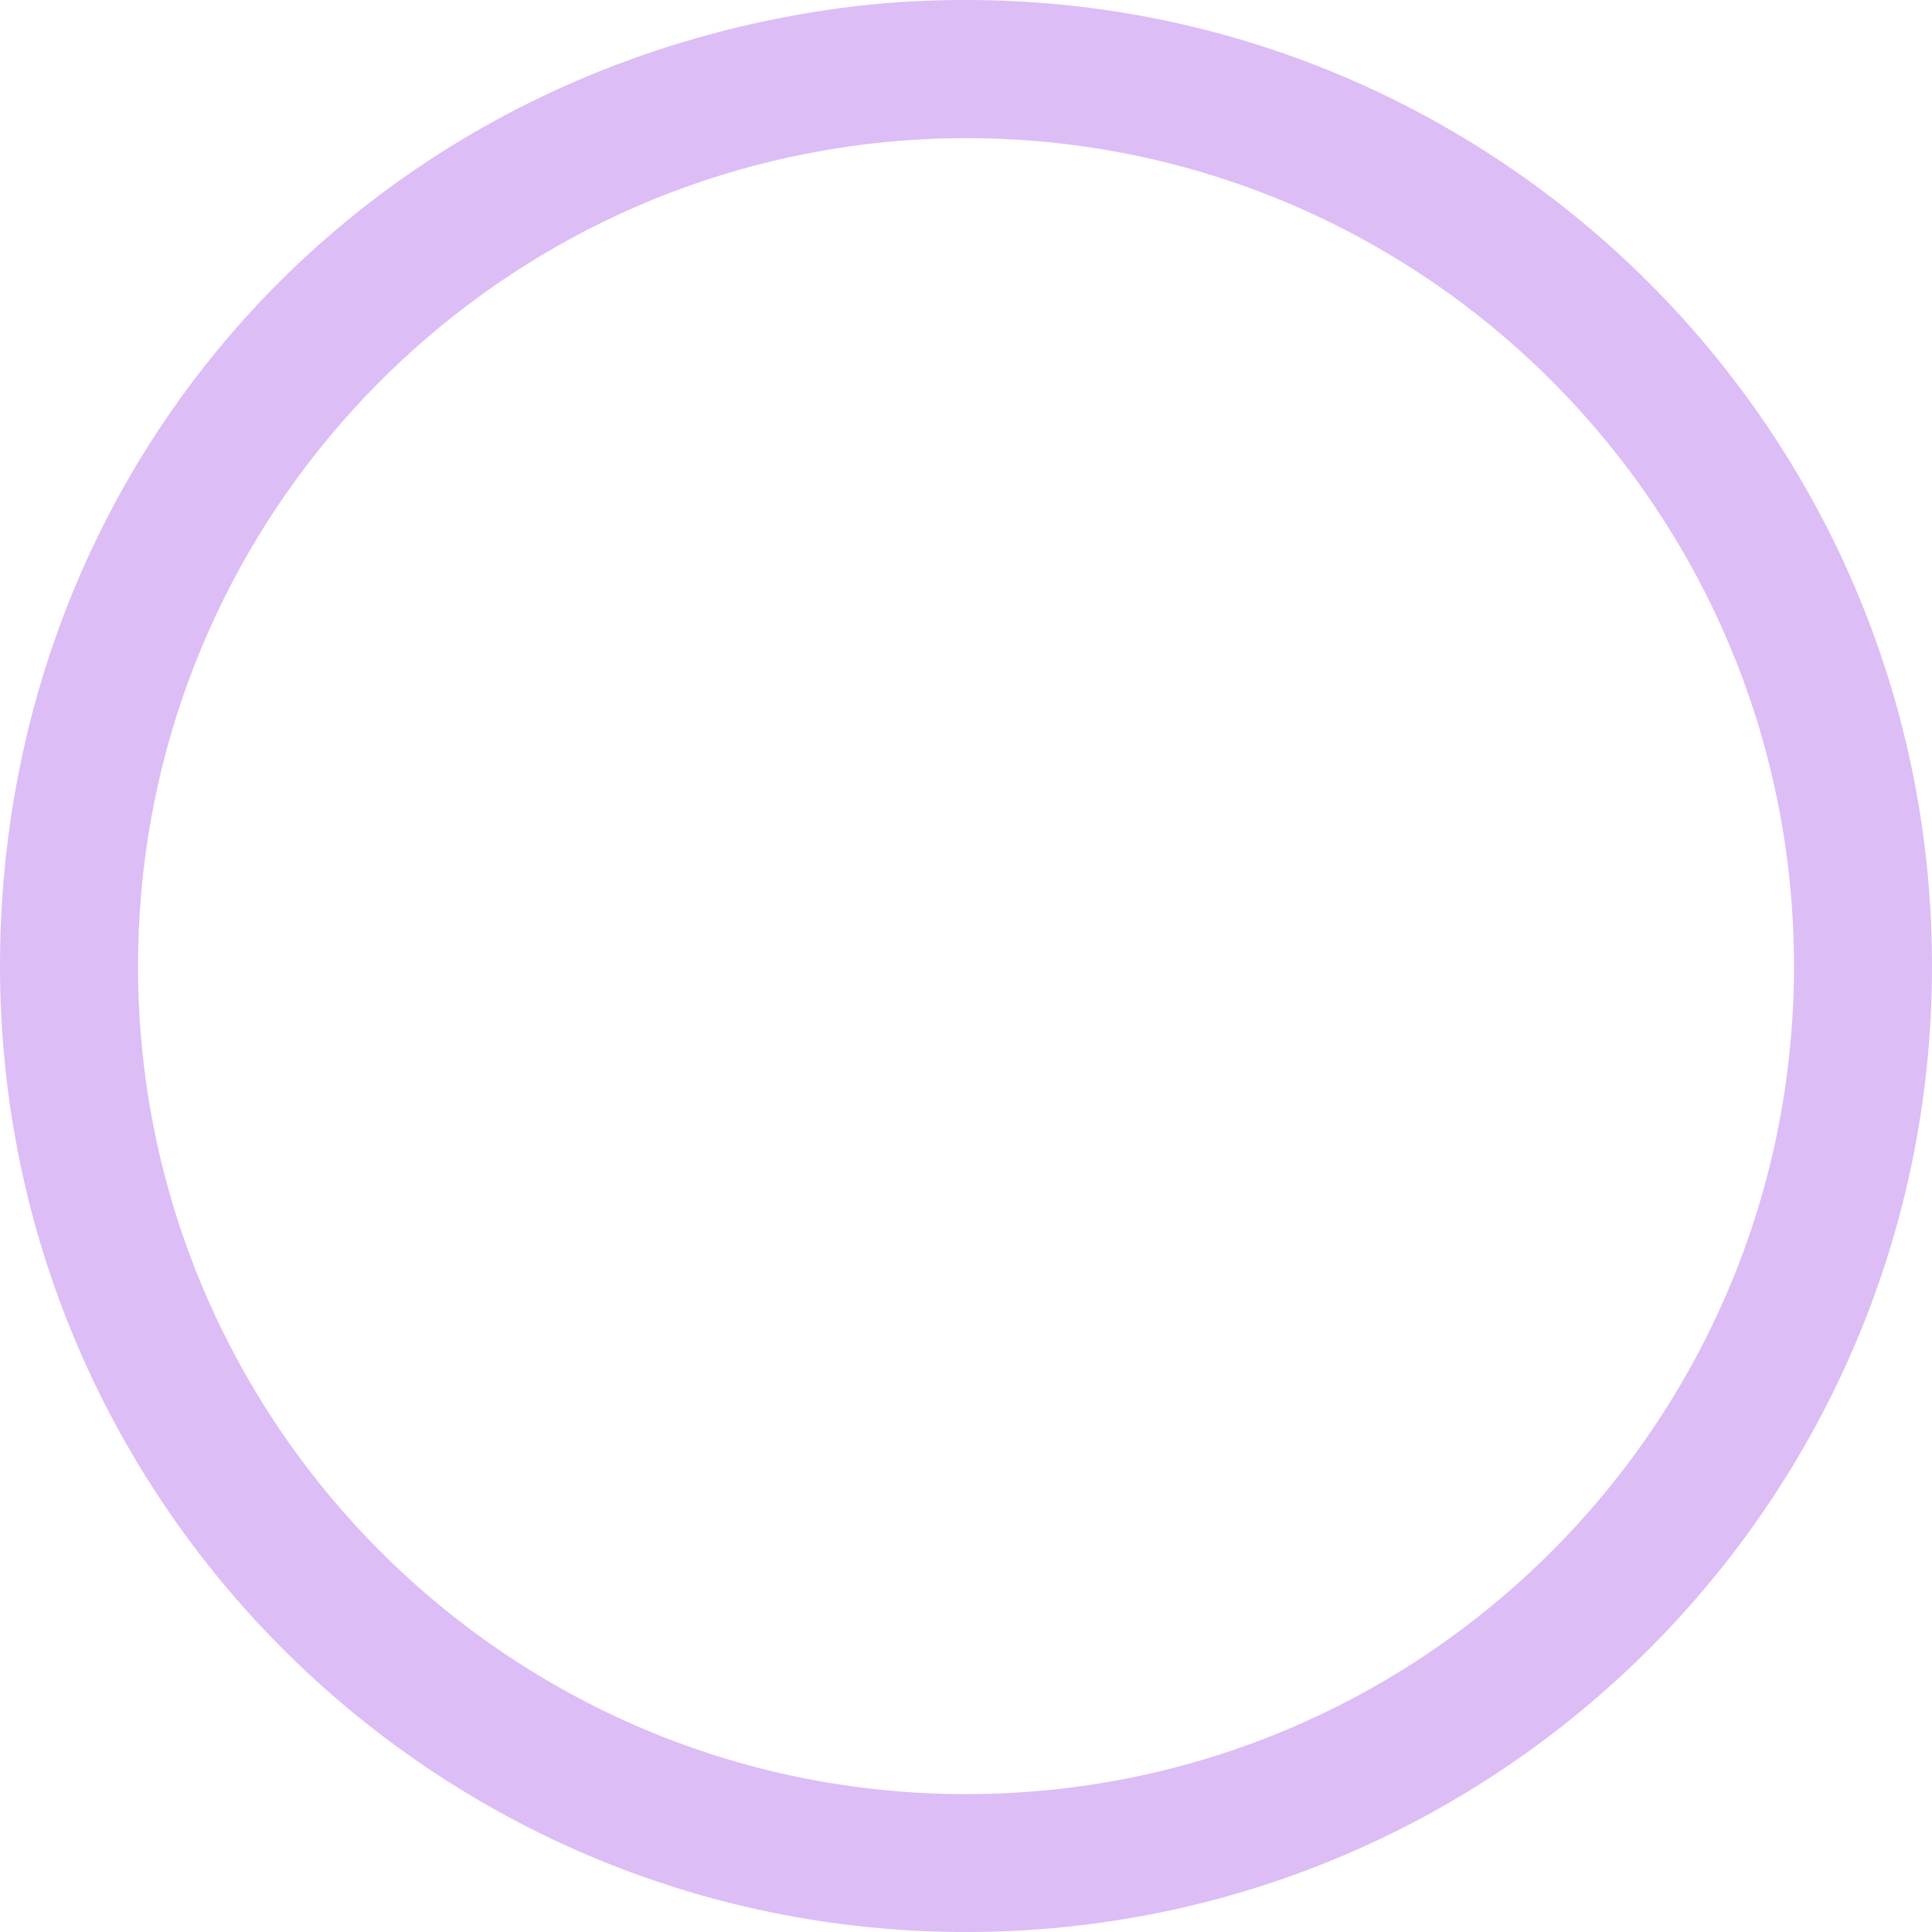 <?xml version="1.0" encoding="UTF-8"?><svg id="_レイヤー_2" xmlns="http://www.w3.org/2000/svg" viewBox="0 0 160 160"><defs><style>.cls-1{fill:#dcbdf6;}</style></defs><g id="_レイヤー_10"><path class="cls-1" d="M80,0c-5.3,0-10.06,.46-15.27,1.47C26.57,8.89,0,41.12,0,80c0,44.18,35.82,80,80,80s80-35.82,80-80S124.19,0,80,0Zm0,148.58c-37.87,0-68.57-30.7-68.57-68.57,0-33.39,23.88-61.2,55.49-67.31,4.24-.82,8.61-1.26,13.08-1.26h0c37.87,0,68.57,30.7,68.57,68.57s-30.7,68.57-68.57,68.57Z"/></g></svg>